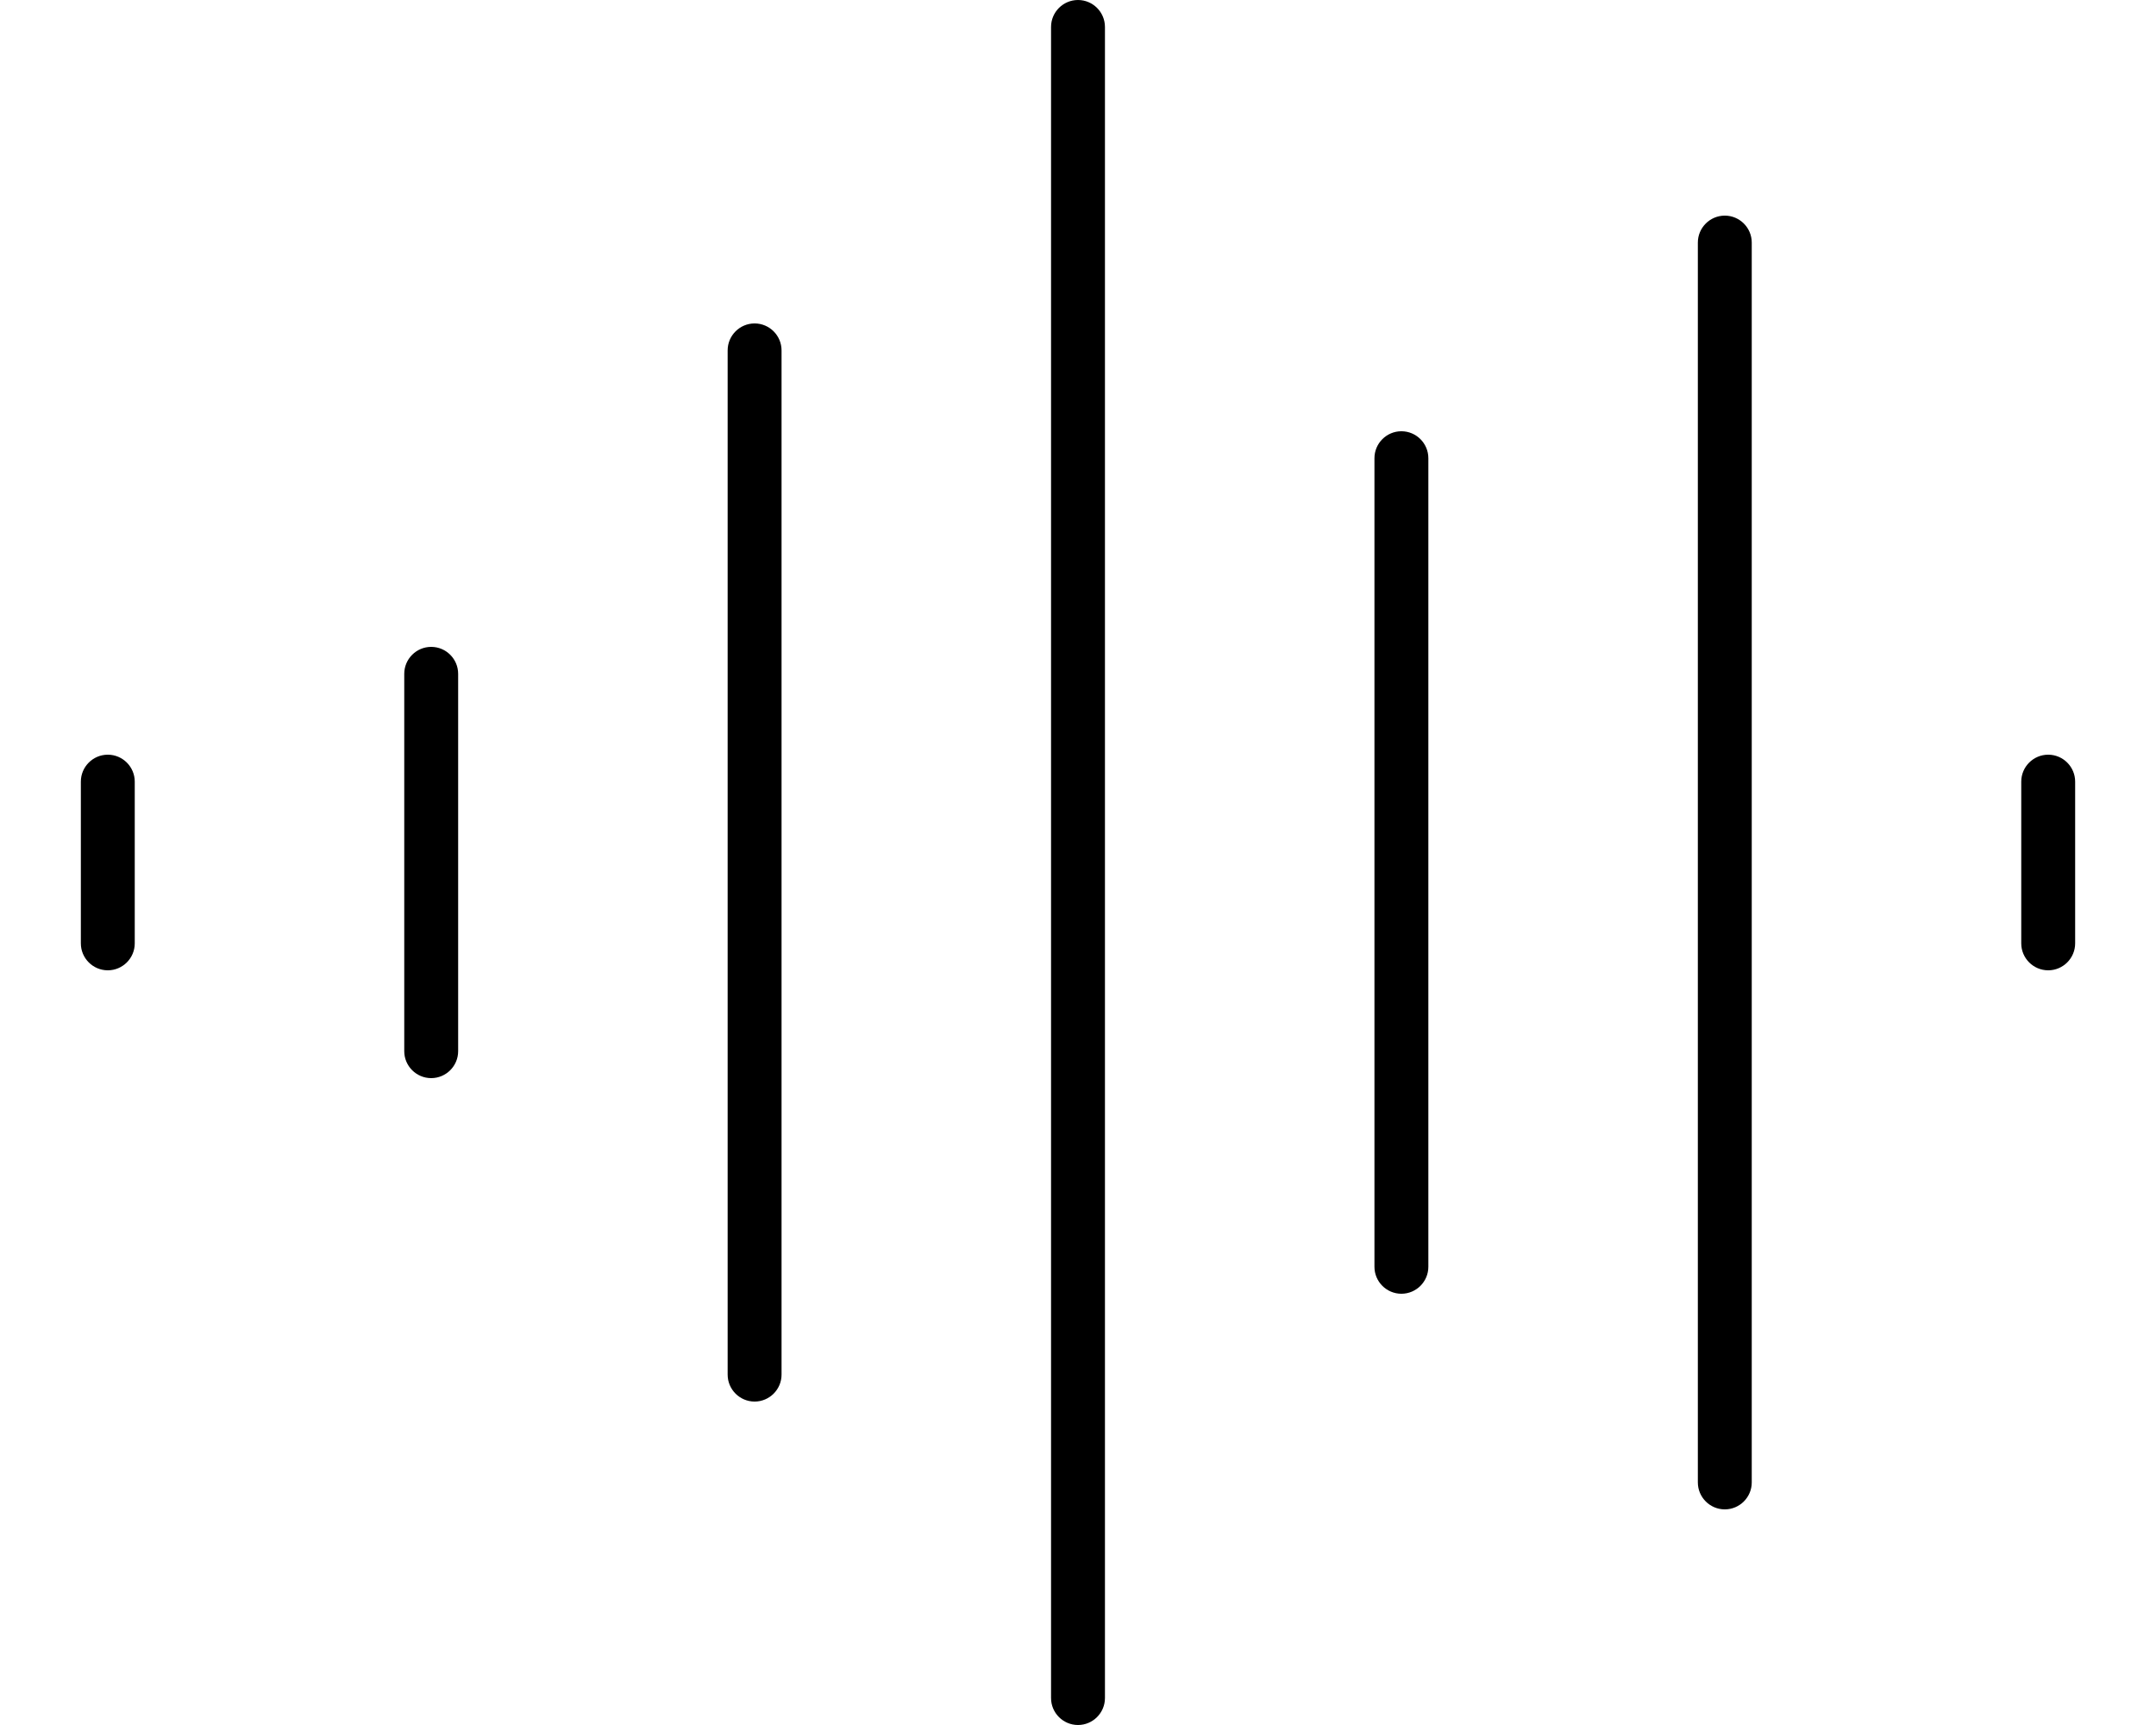<svg xmlns="http://www.w3.org/2000/svg" viewBox="0 0 640 512"><!-- Font Awesome Pro 6.0.0-alpha2 by @fontawesome - https://fontawesome.com License - https://fontawesome.com/license (Commercial License) --><path d="M224 96C219.594 96 216 99.594 216 104V408C216 412.406 219.594 416 224 416S232 412.406 232 408V104C232 99.594 228.406 96 224 96ZM320 0C315.594 0 312 3.594 312 8V504C312 508.406 315.594 512 320 512S328 508.406 328 504V8C328 3.594 324.406 0 320 0ZM416 128C411.594 128 408 131.594 408 136V376C408 380.406 411.594 384 416 384S424 380.406 424 376V136C424 131.594 420.406 128 416 128ZM512 64C507.594 64 504 67.594 504 72V440C504 444.406 507.594 448 512 448S520 444.406 520 440V72C520 67.594 516.406 64 512 64ZM608 224C603.594 224 600 227.594 600 232V280C600 284.406 603.594 288 608 288S616 284.406 616 280V232C616 227.594 612.406 224 608 224ZM128 192C123.594 192 120 195.594 120 200V312C120 316.406 123.594 320 128 320S136 316.406 136 312V200C136 195.594 132.406 192 128 192ZM32 224C27.594 224 24 227.594 24 232V280C24 284.406 27.594 288 32 288S40 284.406 40 280V232C40 227.594 36.406 224 32 224Z"/></svg>